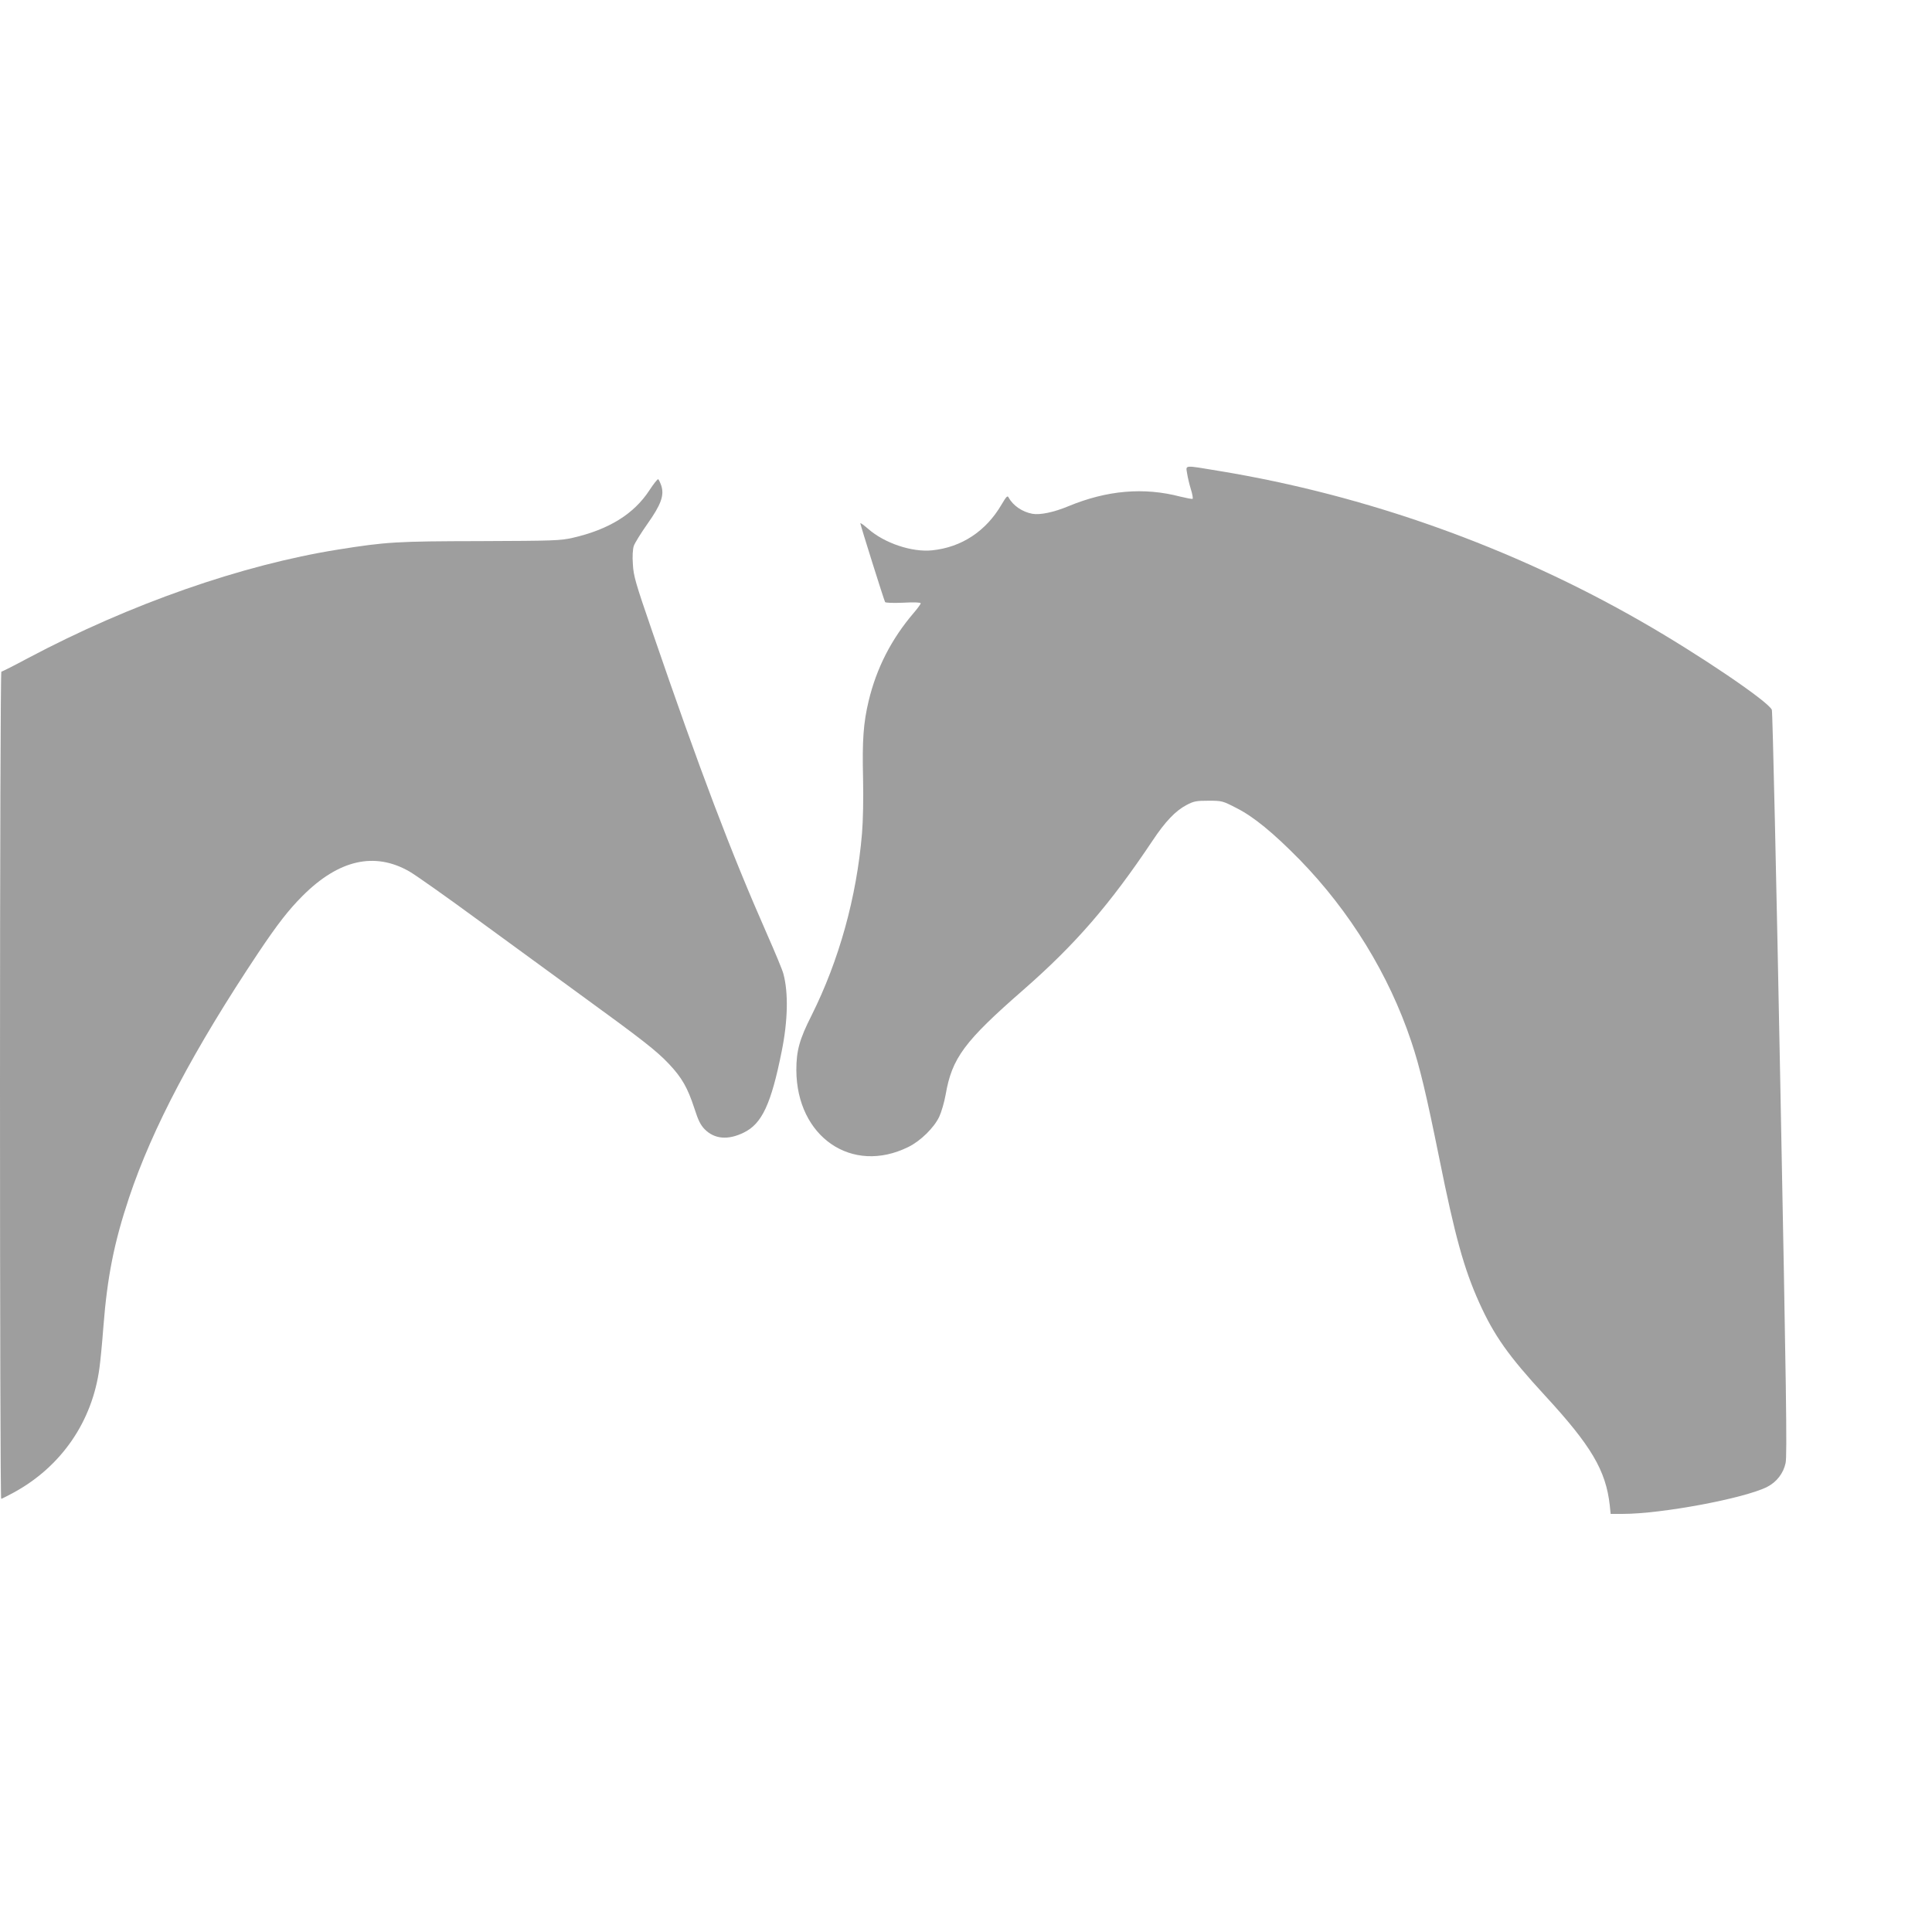<?xml version="1.0" standalone="no"?>
<!DOCTYPE svg PUBLIC "-//W3C//DTD SVG 20010904//EN"
 "http://www.w3.org/TR/2001/REC-SVG-20010904/DTD/svg10.dtd">
<svg version="1.0" xmlns="http://www.w3.org/2000/svg"
 width="1280pt" height="1280pt" viewBox="0 0 1280 1280"
 preserveAspectRatio="xMidYMid meet">
<g transform="translate(0,1280) scale(0.1,-0.1)"
fill="#9e9e9e" stroke="none">
<path d="M7865 9663 c4 -26 15 -73 25 -105 10 -32 15 -60 11 -63 -4 -2 -41 5
-82 15 -241 63 -485 42 -741 -64 -96 -40 -187 -59 -238 -50 -67 12 -129 55
-157 107 -8 16 -15 9 -47 -45 -103 -177 -265 -284 -460 -304 -133 -14 -316 47
-424 142 -29 25 -52 42 -52 37 0 -11 157 -510 164 -522 4 -5 53 -7 121 -4 71
4 115 2 115 -4 0 -5 -20 -33 -45 -62 -150 -175 -248 -368 -300 -585 -35 -146
-43 -262 -37 -513 3 -135 0 -278 -7 -365 -36 -424 -152 -841 -335 -1207 -80
-158 -100 -233 -100 -361 2 -442 368 -694 742 -509 80 39 171 128 205 201 14
30 33 95 42 145 42 243 123 353 515 695 346 303 572 564 855 987 85 128 153
199 225 237 49 26 65 29 146 29 90 0 94 -1 185 -48 114 -57 245 -165 420 -343
333 -342 591 -761 739 -1204 57 -169 100 -352 185 -771 105 -522 164 -734 265
-959 99 -219 193 -352 435 -615 308 -334 404 -497 430 -727 l6 -58 80 0 c259
0 807 103 957 179 63 32 108 91 122 158 11 47 4 504 -35 2512 -26 1350 -51
2465 -56 2478 -20 53 -483 367 -864 585 -860 494 -1824 838 -2799 998 -236 39
-220 41 -211 -17z"/>
<path d="M4302 9551 c-103 -157 -268 -259 -507 -314 -84 -19 -125 -20 -615
-22 -552 -1 -620 -5 -940 -56 -639 -102 -1377 -360 -2054 -719 -93 -50 -173
-90 -177 -90 -5 0 -9 -1218 -9 -2740 0 -1507 3 -2740 8 -2740 4 0 41 19 82 41
316 172 522 471 569 827 6 42 18 165 26 272 26 333 71 558 170 855 154 461
429 982 858 1625 126 188 199 282 292 375 239 239 476 293 706 162 41 -23 250
-171 464 -328 215 -157 516 -377 670 -489 413 -300 506 -373 587 -459 86 -91
124 -158 169 -296 25 -78 40 -108 68 -137 65 -65 154 -73 258 -22 121 58 182
189 252 539 41 202 45 389 11 514 -6 24 -54 139 -106 257 -243 551 -446 1087
-764 2014 -109 317 -123 364 -127 441 -4 54 -1 99 6 122 7 20 48 86 91 147 90
127 112 189 91 253 -7 20 -16 39 -20 42 -5 2 -31 -31 -59 -74z"/>
</g>
</svg>
